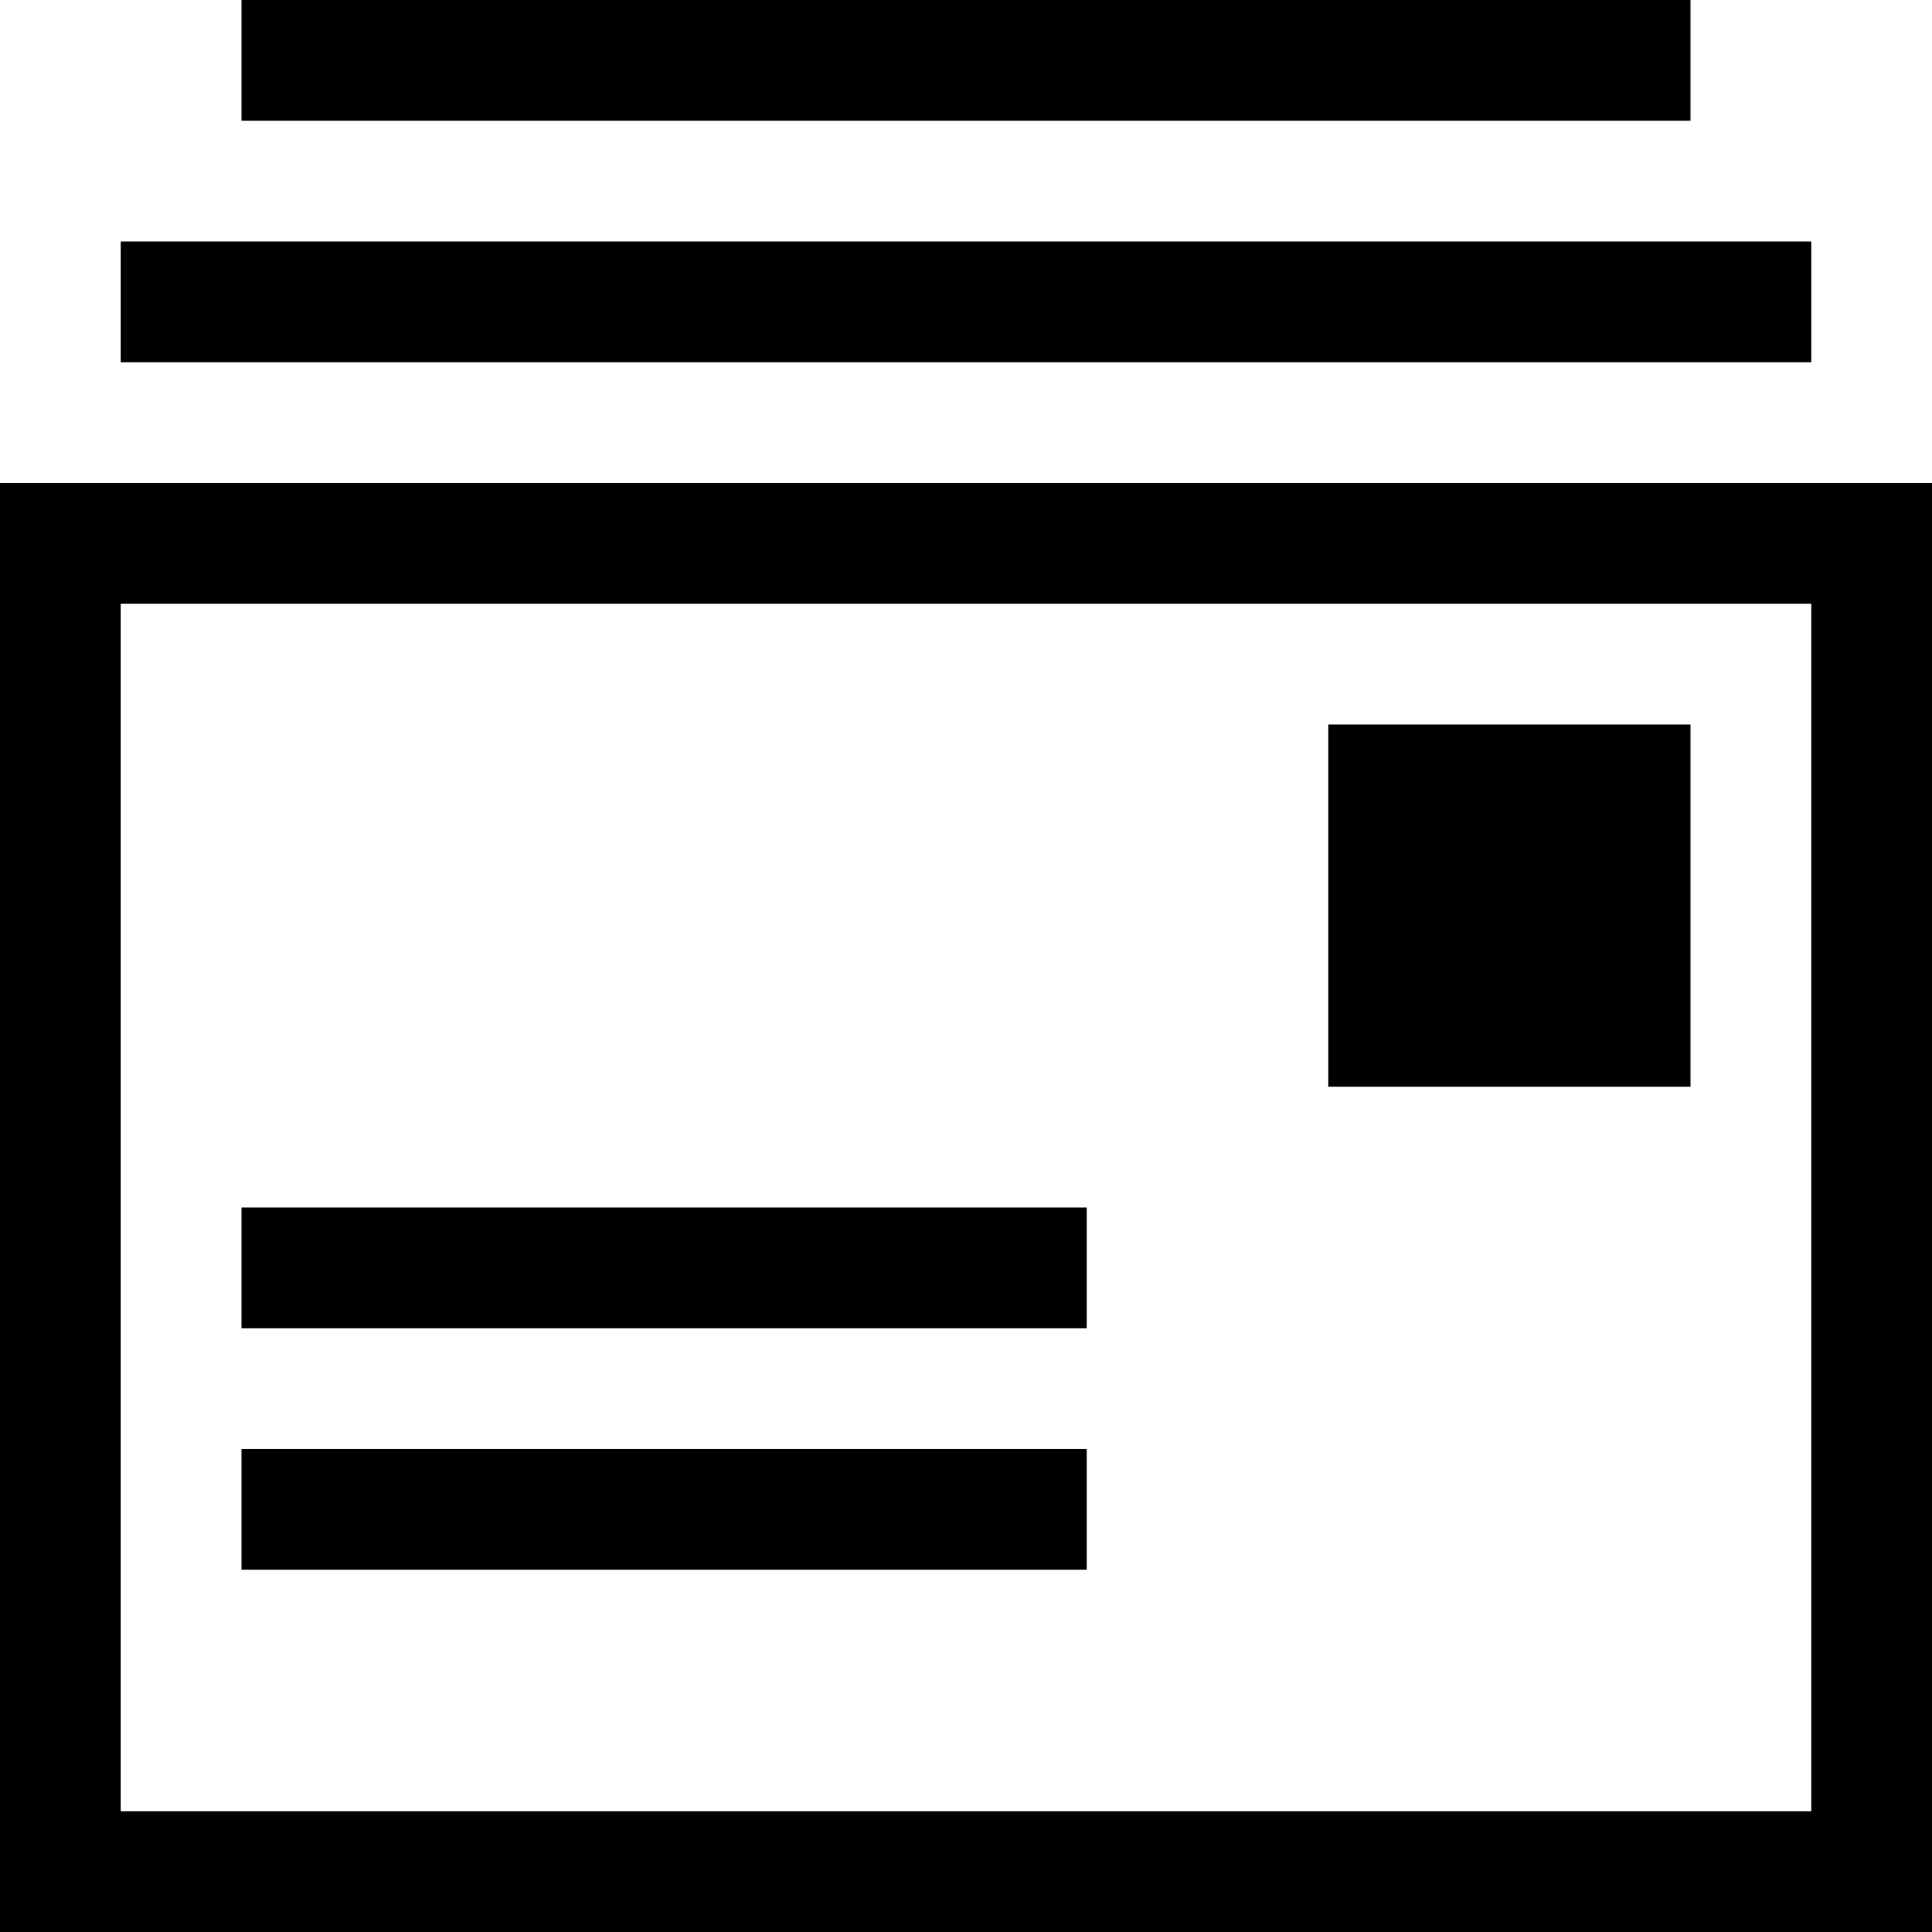 <?xml version="1.0" encoding="utf-8"?>
<!-- Generator: Adobe Illustrator 16.0.2, SVG Export Plug-In . SVG Version: 6.00 Build 0)  -->
<!DOCTYPE svg PUBLIC "-//W3C//DTD SVG 1.1//EN" "http://www.w3.org/Graphics/SVG/1.1/DTD/svg11.dtd">
<svg version="1.1" id="Layer_1" xmlns="http://www.w3.org/2000/svg" xmlns:xlink="http://www.w3.org/1999/xlink" x="0px" y="0px"
	 width="512px" height="512px" viewBox="0 0 512 512" enable-background="new 0 0 512 512" xml:space="preserve">
<path d="M0,128v384h512V128H0z M480,480H32V160h448V480z M448,288h-96v-96h96V288z M288,352H64v-32h224V352z M288,416H64v-32h224
	V416z M480,96H32V64h448V96z M448,32H64V0h384V32z"/>
</svg>
